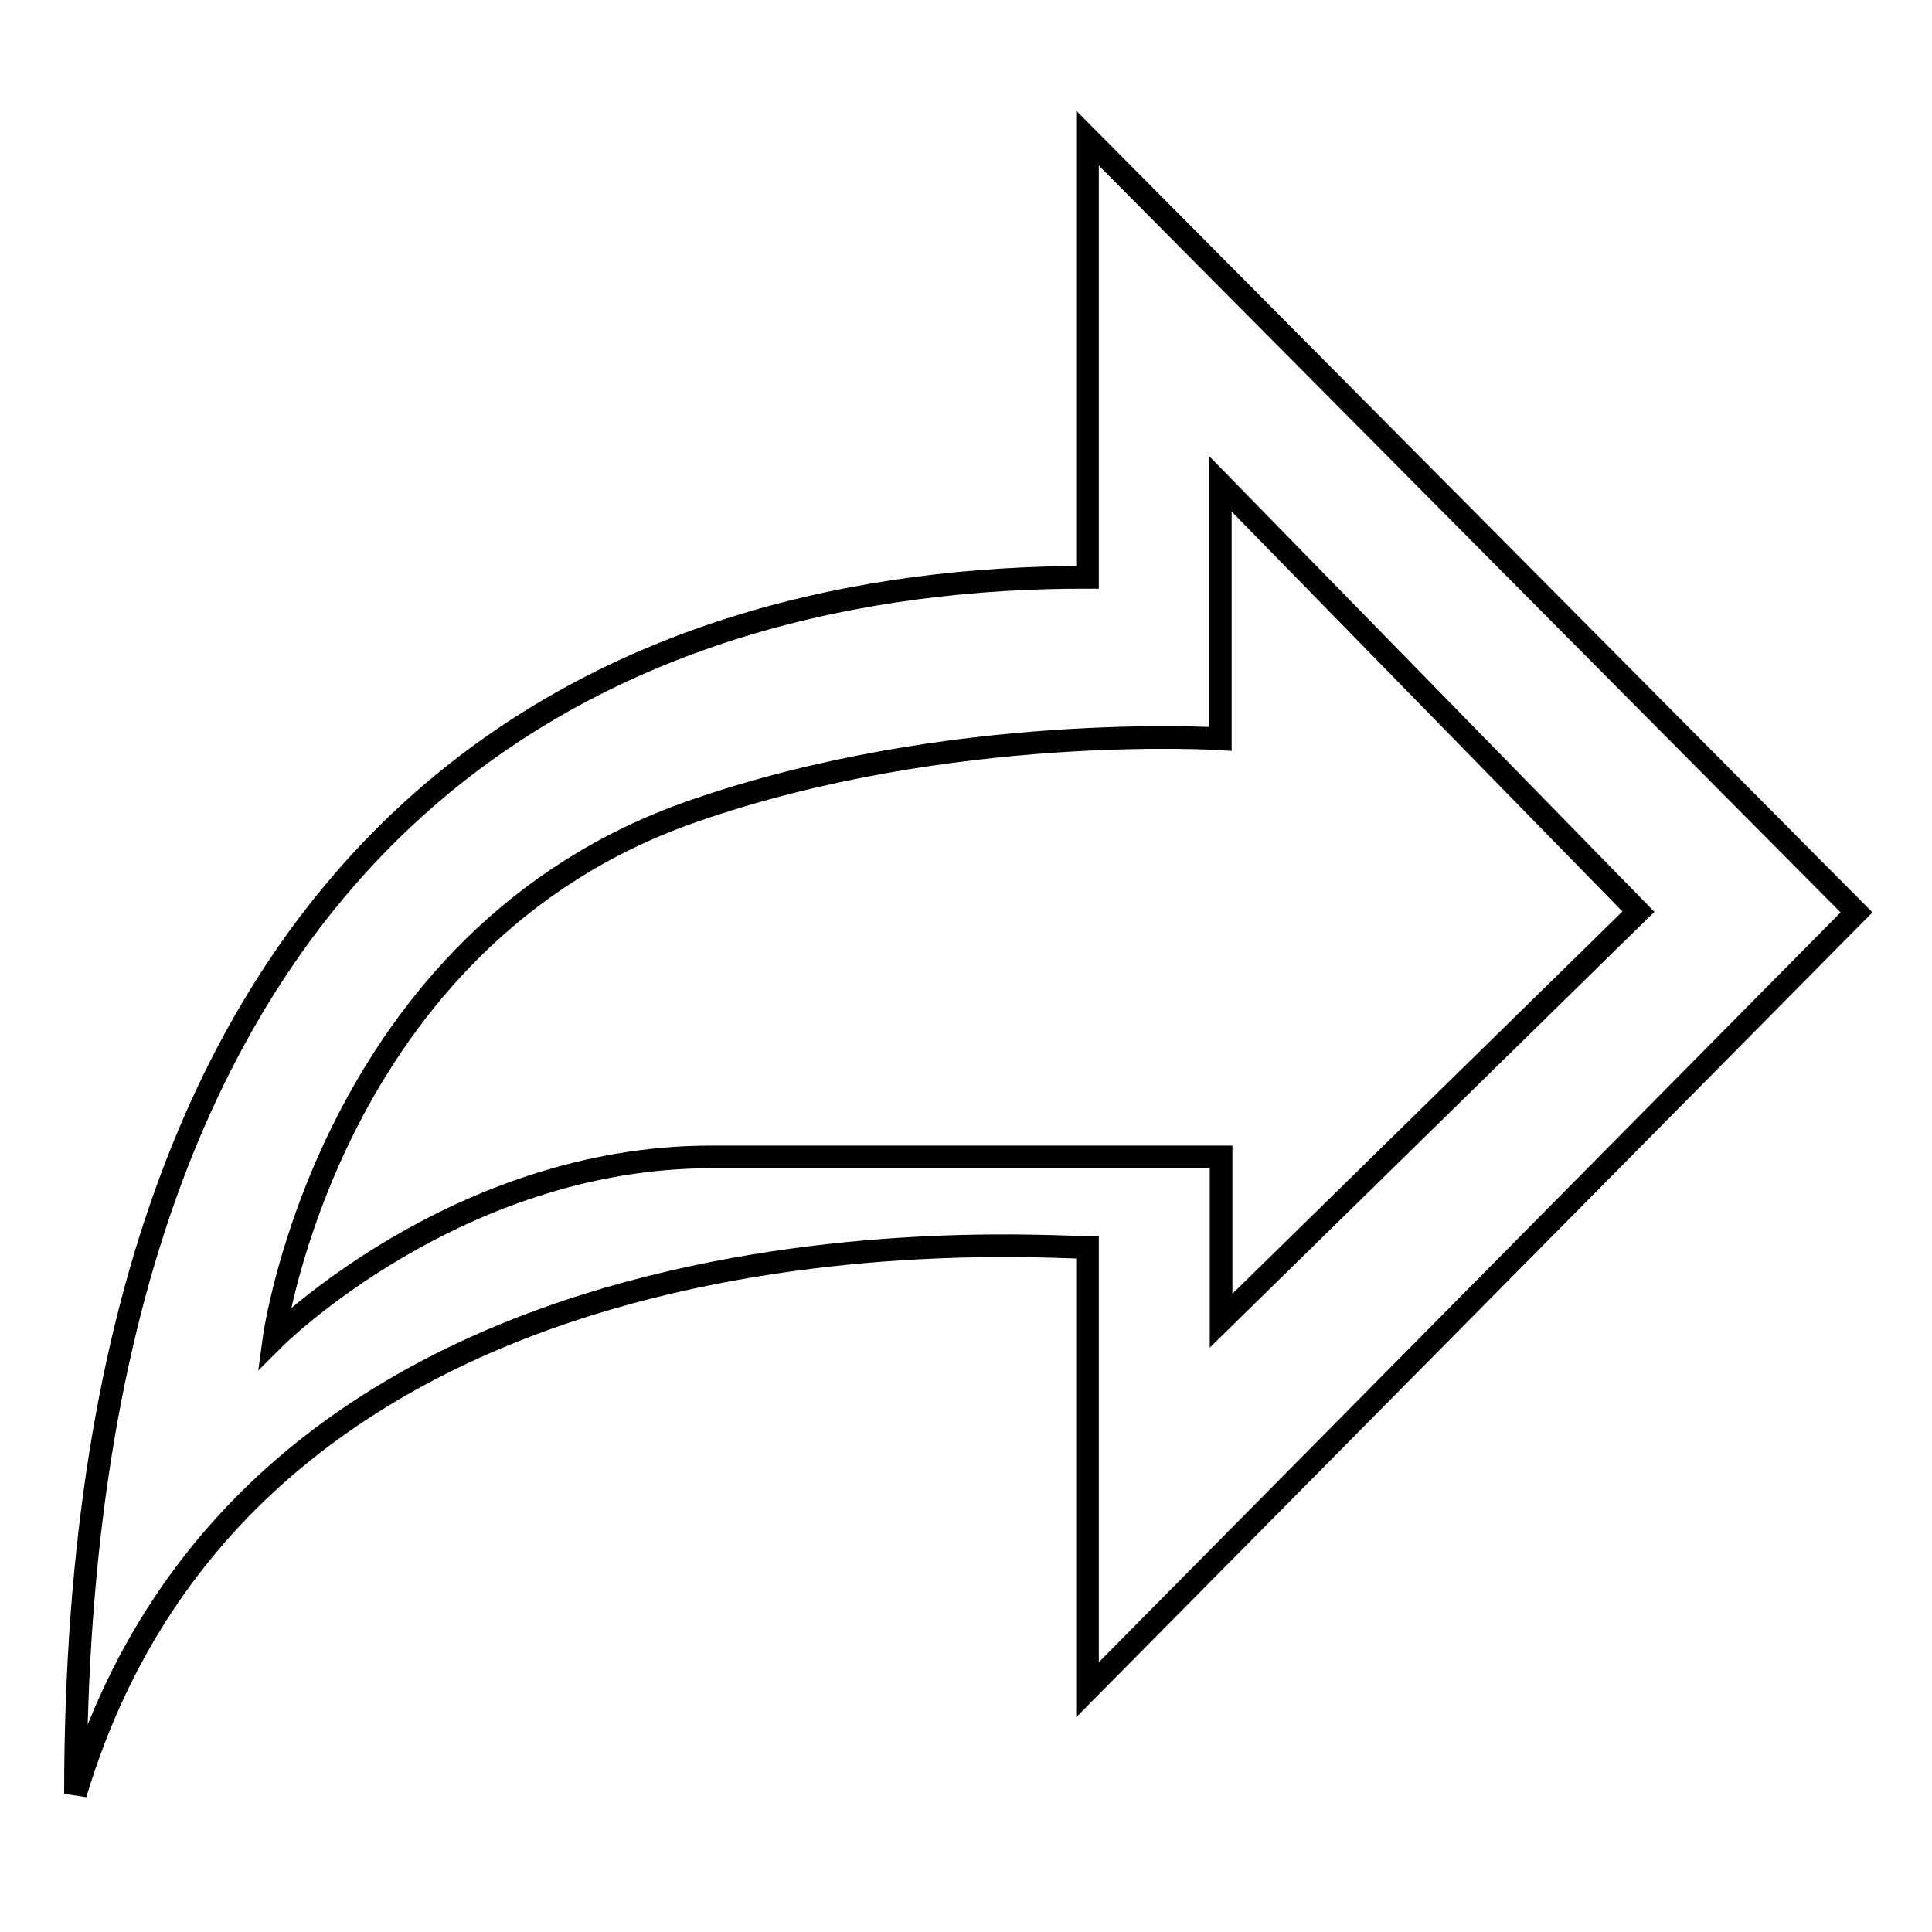 <?xml version="1.0" encoding="utf-8"?>
<!-- Svg Vector Icons : http://www.onlinewebfonts.com/icon -->
<!DOCTYPE svg PUBLIC "-//W3C//DTD SVG 1.1//EN" "http://www.w3.org/Graphics/SVG/1.1/DTD/svg11.dtd">
<svg version="1.1" xmlns="http://www.w3.org/2000/svg" xmlns:xlink="http://www.w3.org/1999/xlink" x="0px" y="0px" viewBox="0 0 256 256" enable-background="new 0 0 256 256" xml:space="preserve">
<g><g><path stroke-width="3" fill-opacity="0" stroke="#000000"  d="M246,120.9L144.1,18.3v58.2C85,76.4,10,104.5,10,237.7c24.2-80.6,126.8-72.4,134.1-72.4v58.6L246,120.9z M94.2,153.3c-33.8,0-57.9,24.1-57.9,24.1s7.2-53.1,55.5-69.9c34.1-11.9,69.9-9.6,69.9-9.6V64.1l55.4,56.7L161.8,175v-21.7C161.8,153.3,147.6,153.3,94.2,153.3z"/></g></g>
</svg>